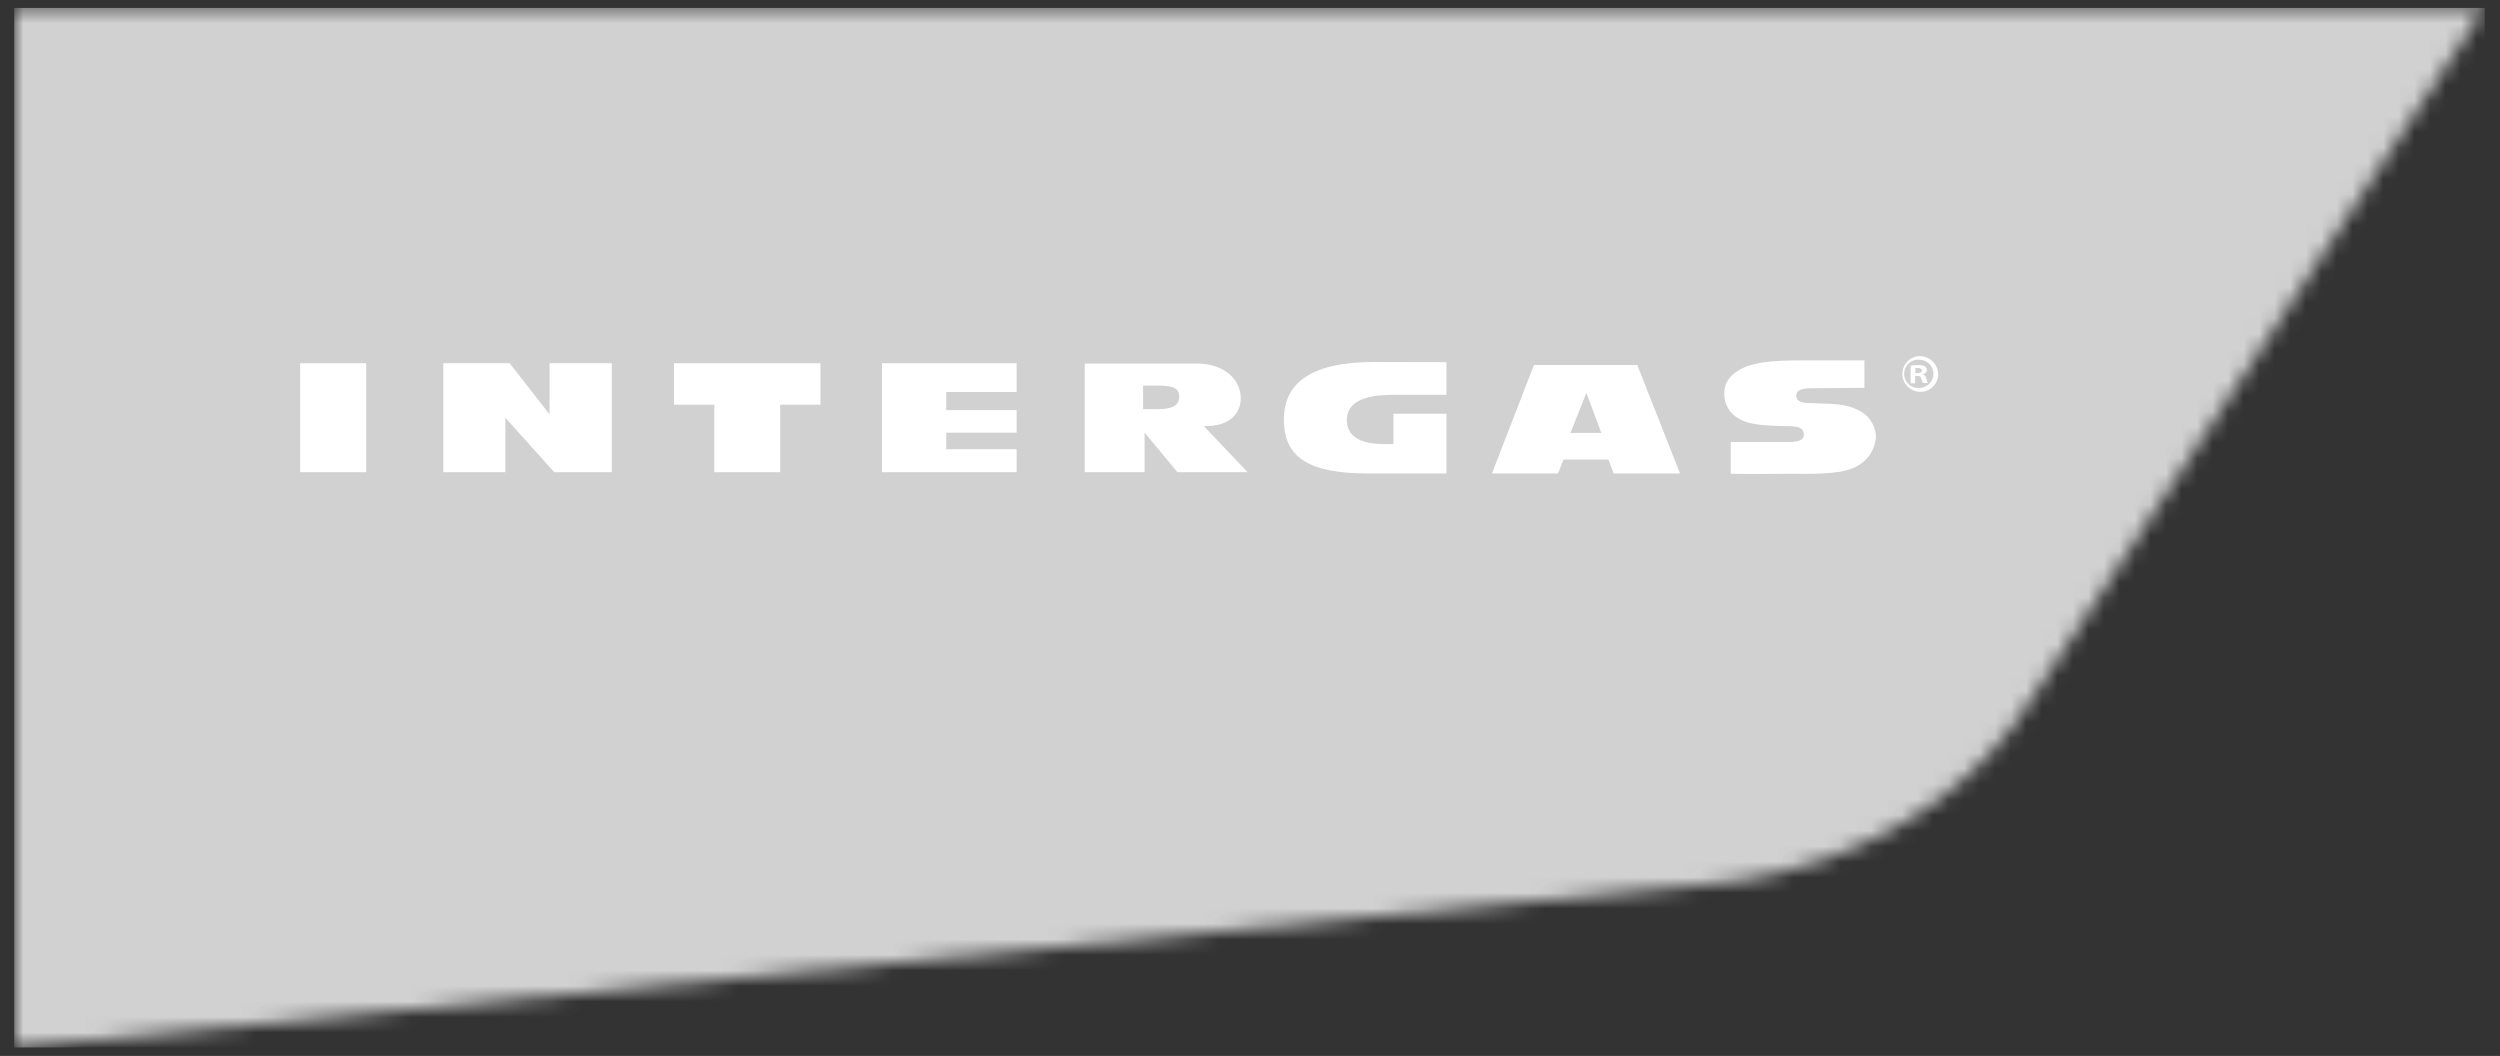 <svg width="161" height="68" viewBox="0 0 161 68" fill="none" xmlns="http://www.w3.org/2000/svg">
<rect x="0" y="0" width="161" height="68" fill="#333333" stroke="none"/>
<g clip-path="url(#clip0_60_579)">
<mask id="mask0_60_579" style="mask-type:luminance" maskUnits="userSpaceOnUse" x="0" y="0" width="161" height="68">
<path d="M109.703 56.966C109.703 56.966 123.942 56.629 131.214 44.459L160.025 0.457H0.9V67.457L109.703 56.966Z" fill="white"/>
</mask>
<g mask="url(#mask0_60_579)">
<path d="M160.04 0.457H0.915V67.457H160.04V0.457Z" fill="#D1D1D1"/>
</g>
<path d="M88.467 23.314C84.609 23.314 82.681 24.56 82.681 27.013C82.681 29.466 84.296 30.491 88.086 30.491H93.149V26.643H89.735V28.596H89.06C87.561 28.596 86.736 28.052 86.736 27.071C86.736 25.965 87.7 25.426 89.735 25.426H93.149V23.324L88.467 23.314Z" fill="white"/>
<path d="M32.822 23.391H28.549V30.409H32.547V26.903L35.691 30.409H39.399V23.391H35.392V26.686L32.822 23.391Z" fill="white"/>
<path d="M23.583 23.391H19.33V30.409H23.583V23.391Z" fill="white"/>
<path d="M56.801 30.409H65.471V28.933H60.938V27.865H65.471V26.412H60.938V25.243H65.471V23.391H56.801V30.409Z" fill="white"/>
<path d="M46 30.409H50.243V26.061H52.837V23.391H43.401V26.061H46V30.409Z" fill="white"/>
<path d="M80.347 30.409L77.521 27.437H77.724C78.89 27.437 79.903 26.855 79.903 25.638C79.903 24.421 78.808 23.41 77.073 23.41H69.854V30.409H73.712V27.86L75.828 30.409H80.347ZM74.449 26.354H73.615V24.834H74.526C75.303 24.834 75.944 24.887 75.944 25.532C75.949 26.253 75.231 26.354 74.449 26.354Z" fill="white"/>
<path d="M105.44 23.507H98.786L96.081 30.491H100.334L100.69 29.596H103.584L103.921 30.491H108.193L105.44 23.507ZM101.139 27.879L102.161 25.301L103.125 27.879H101.139Z" fill="white"/>
<path d="M123.537 22.934C123.315 22.959 123.105 23.048 122.932 23.19C122.759 23.332 122.631 23.521 122.564 23.734C122.497 23.947 122.493 24.175 122.552 24.39C122.612 24.605 122.733 24.798 122.901 24.946C123.069 25.094 123.276 25.19 123.497 25.223C123.719 25.256 123.945 25.224 124.149 25.131C124.352 25.038 124.524 24.889 124.644 24.7C124.764 24.512 124.827 24.293 124.825 24.069C124.806 23.75 124.661 23.451 124.421 23.238C124.182 23.025 123.867 22.916 123.547 22.934H123.537ZM123.537 24.988C123.413 24.988 123.29 24.962 123.176 24.913C123.062 24.864 122.96 24.792 122.874 24.702C122.789 24.612 122.723 24.506 122.68 24.39C122.637 24.273 122.618 24.15 122.625 24.026C122.632 23.902 122.663 23.781 122.718 23.67C122.773 23.559 122.85 23.46 122.944 23.38C123.039 23.299 123.148 23.239 123.267 23.202C123.385 23.165 123.51 23.152 123.634 23.165C123.875 23.173 124.104 23.277 124.269 23.453C124.434 23.63 124.522 23.864 124.514 24.105C124.505 24.347 124.401 24.575 124.225 24.739C124.048 24.904 123.813 24.992 123.571 24.983H123.537V24.988Z" fill="white"/>
<path d="M124.058 24.387C124.049 24.324 124.023 24.264 123.982 24.215C123.941 24.166 123.887 24.129 123.827 24.108C123.981 24.065 124.087 23.968 124.087 23.843C124.088 23.795 124.078 23.747 124.057 23.704C124.036 23.66 124.005 23.622 123.966 23.593C123.831 23.526 123.679 23.497 123.528 23.512C123.366 23.508 123.205 23.52 123.045 23.545V24.685H123.335V24.204H123.475C123.634 24.204 123.711 24.262 123.735 24.387C123.754 24.485 123.788 24.579 123.836 24.666H124.15C124.103 24.579 124.072 24.485 124.058 24.387ZM123.484 24.026H123.344V23.699H123.503C123.687 23.699 123.774 23.767 123.774 23.872C123.774 23.978 123.643 24.026 123.484 24.026Z" fill="white"/>
<path d="M116.743 25.003C116.377 25.003 115.677 25.003 115.682 25.484C115.687 25.965 116.285 25.965 116.767 25.965C118.103 26.022 118.831 25.994 119.612 26.383C119.951 26.527 120.242 26.762 120.454 27.062C120.666 27.362 120.79 27.715 120.813 28.081C120.8 28.467 120.688 28.844 120.488 29.175C120.288 29.506 120.007 29.78 119.67 29.971C118.865 30.505 117.307 30.534 115.47 30.51C114.023 30.51 112.905 30.539 111.458 30.51V28.466H114.699C115.335 28.466 116.189 28.524 116.169 27.985C116.15 27.446 115.663 27.437 114.665 27.437C113.156 27.384 112.514 27.278 111.974 26.956C111.691 26.8 111.455 26.572 111.291 26.294C111.127 26.017 111.042 25.7 111.043 25.378C111.043 24.642 111.405 24.098 112.268 23.689C113.131 23.281 114.462 23.209 116.126 23.209H120.07V24.974L116.743 25.003Z" fill="white"/>
</g>
<defs>
<clipPath id="clip0_60_579">
<rect width="159.125" height="67" fill="white" transform="translate(0.9 0.5)"/>
</clipPath>
</defs>
</svg>

